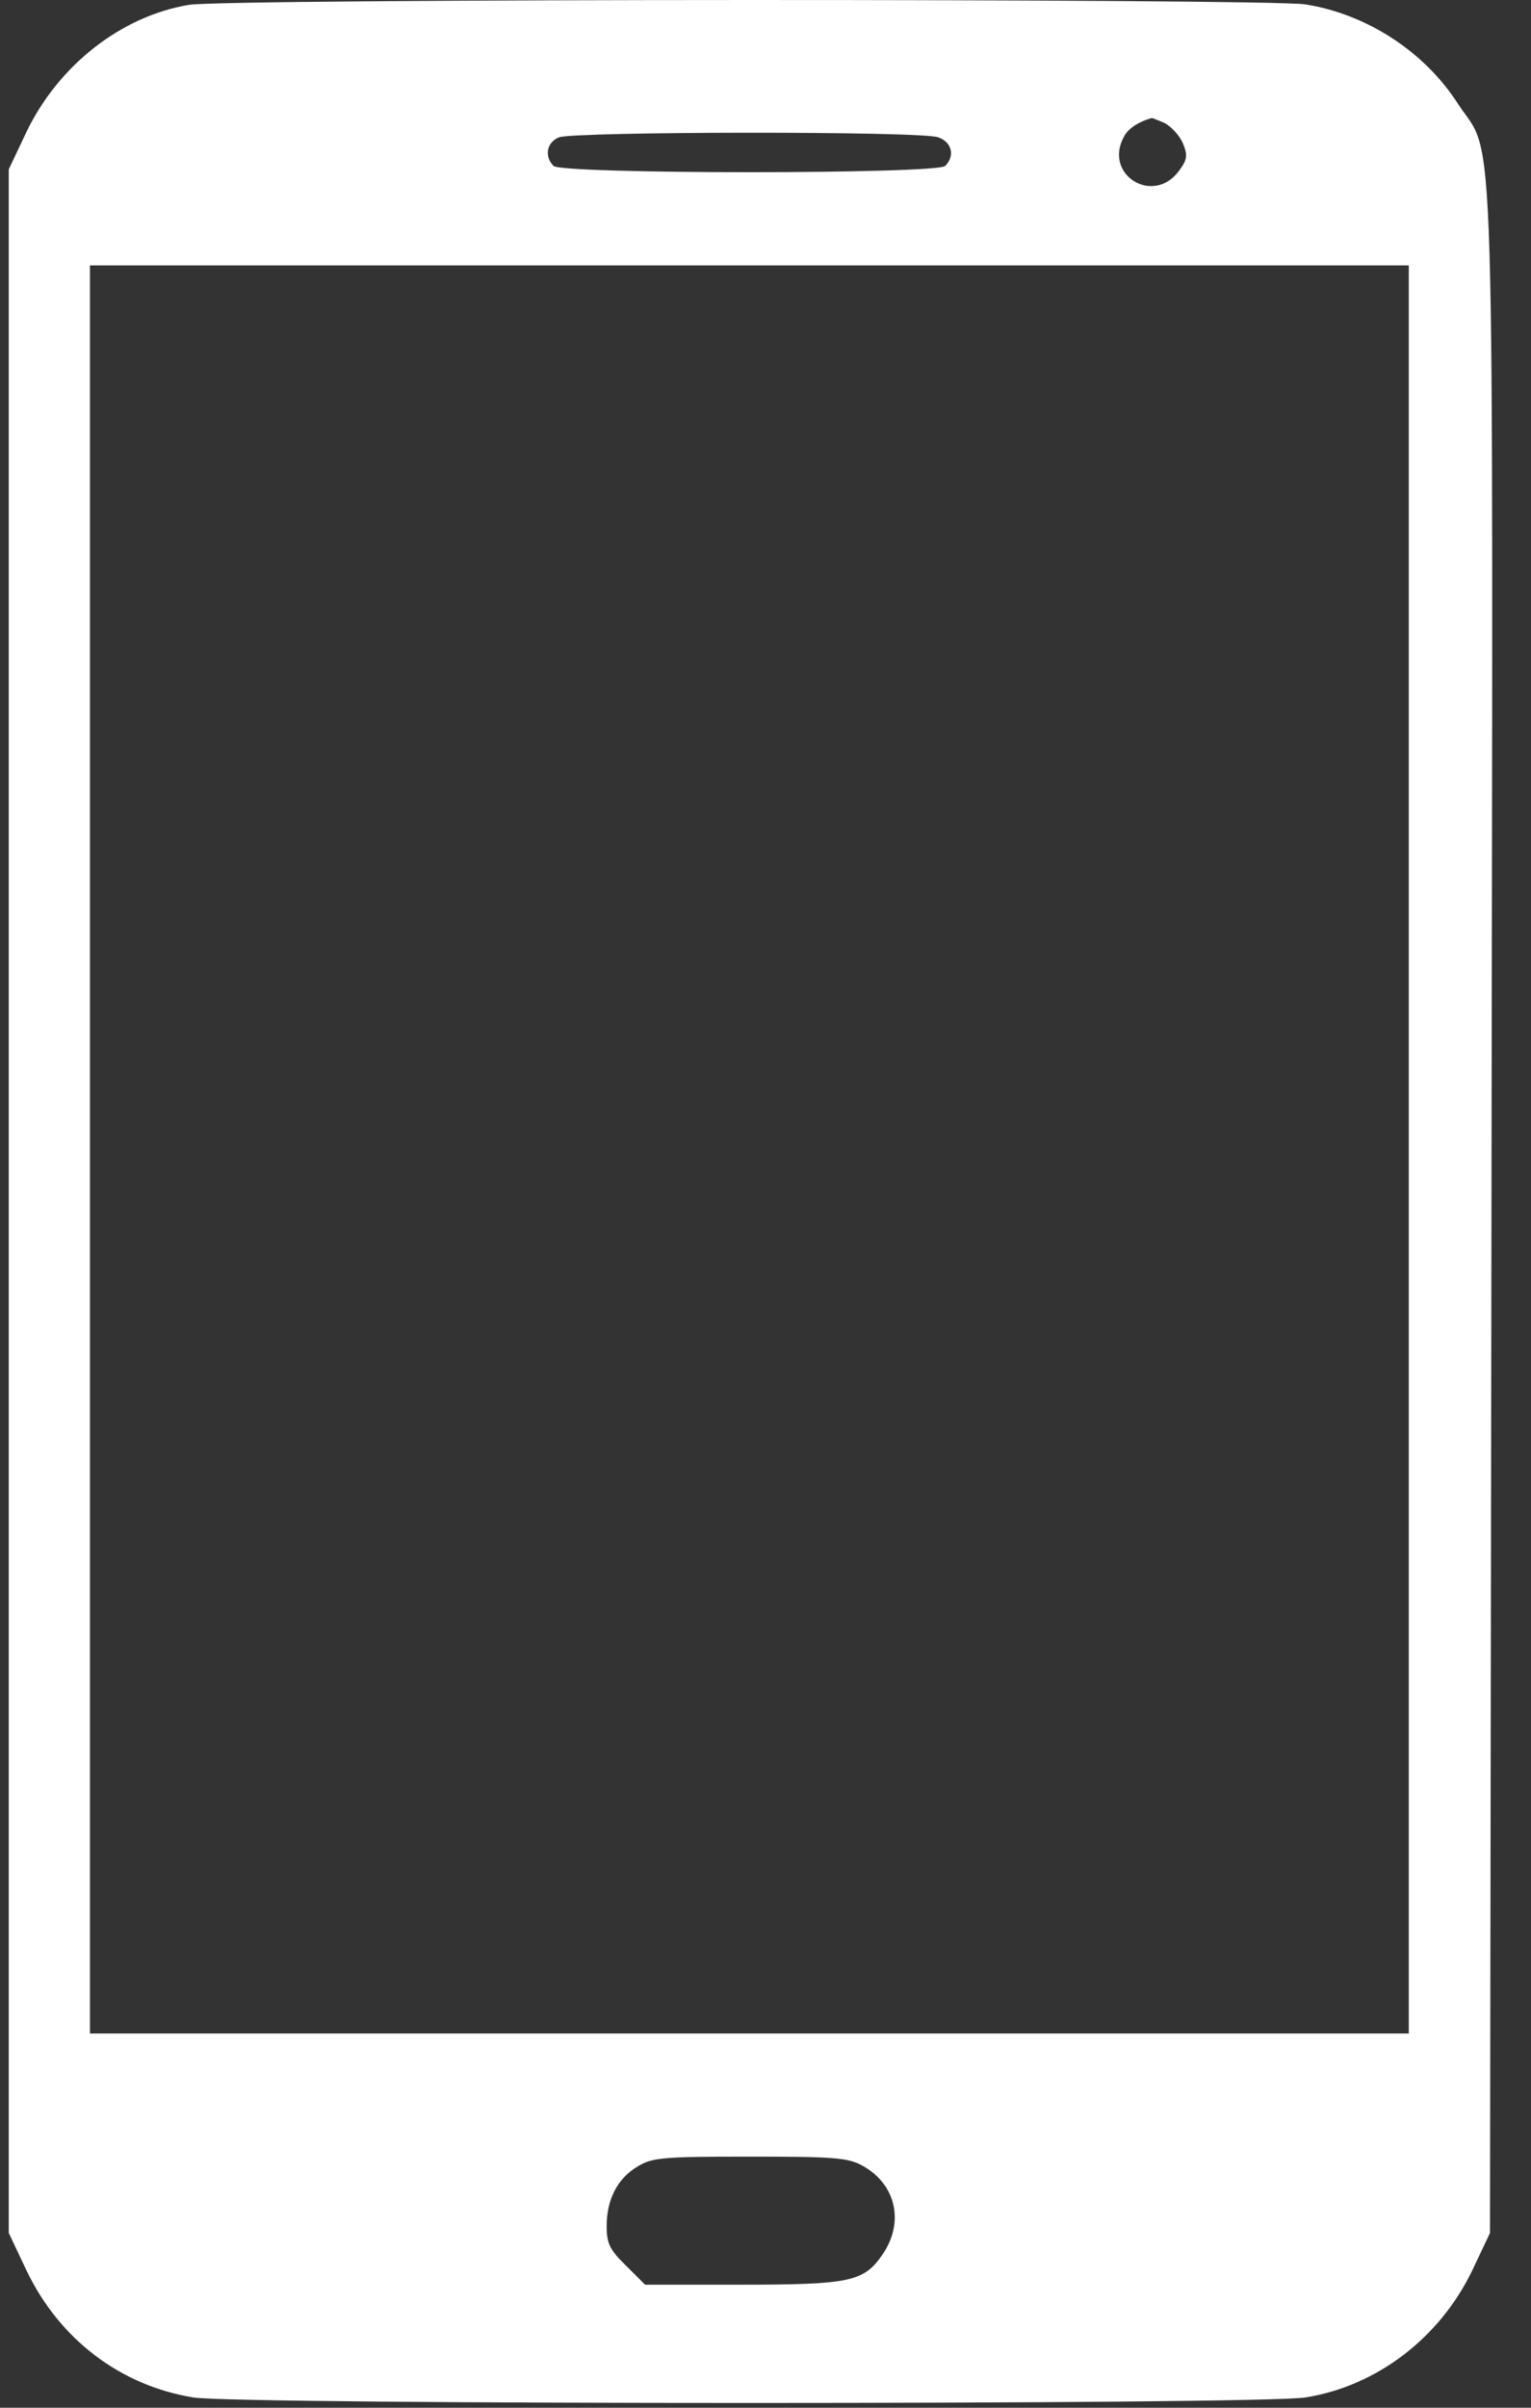 <svg width="28" height="44" viewBox="0 0 28 44" fill="none" xmlns="http://www.w3.org/2000/svg">
<rect x="0" y="0" width="28" height="44" fill="#333333" stroke="none"/>
<path d="M3.454 0.089C2.212 0.296 1.069 1.196 0.484 2.411L0.16 3.095V21.95V40.806L0.484 41.49C1.087 42.75 2.203 43.596 3.535 43.812C4.345 43.947 23.074 43.947 23.875 43.812C25.18 43.605 26.332 42.723 26.926 41.49L27.25 40.806L27.277 22.175C27.304 1.358 27.358 2.96 26.665 1.898C26.053 0.944 25 0.26 23.875 0.08C23.146 -0.028 4.156 -0.028 3.454 0.089ZM21.301 2.249C21.418 2.312 21.571 2.474 21.634 2.618C21.724 2.843 21.715 2.915 21.562 3.122C21.094 3.761 20.176 3.194 20.554 2.501C20.626 2.357 20.806 2.231 21.058 2.159C21.067 2.15 21.175 2.195 21.301 2.249ZM17.161 2.51C17.413 2.6 17.467 2.852 17.287 3.032C17.134 3.185 10.276 3.185 10.123 3.032C9.952 2.861 9.997 2.6 10.222 2.51C10.492 2.402 16.873 2.393 17.161 2.51ZM25.765 21.005V37.161H13.705H1.645V21.005V4.85H13.705H25.765V21.005ZM15.766 39.573C16.396 39.915 16.549 40.626 16.126 41.22C15.793 41.697 15.523 41.751 13.561 41.751H11.797L11.446 41.4C11.149 41.112 11.095 40.995 11.095 40.68C11.095 40.194 11.293 39.807 11.662 39.591C11.923 39.429 12.121 39.411 13.705 39.411C15.235 39.411 15.505 39.429 15.766 39.573Z" fill="white"/>
</svg>
